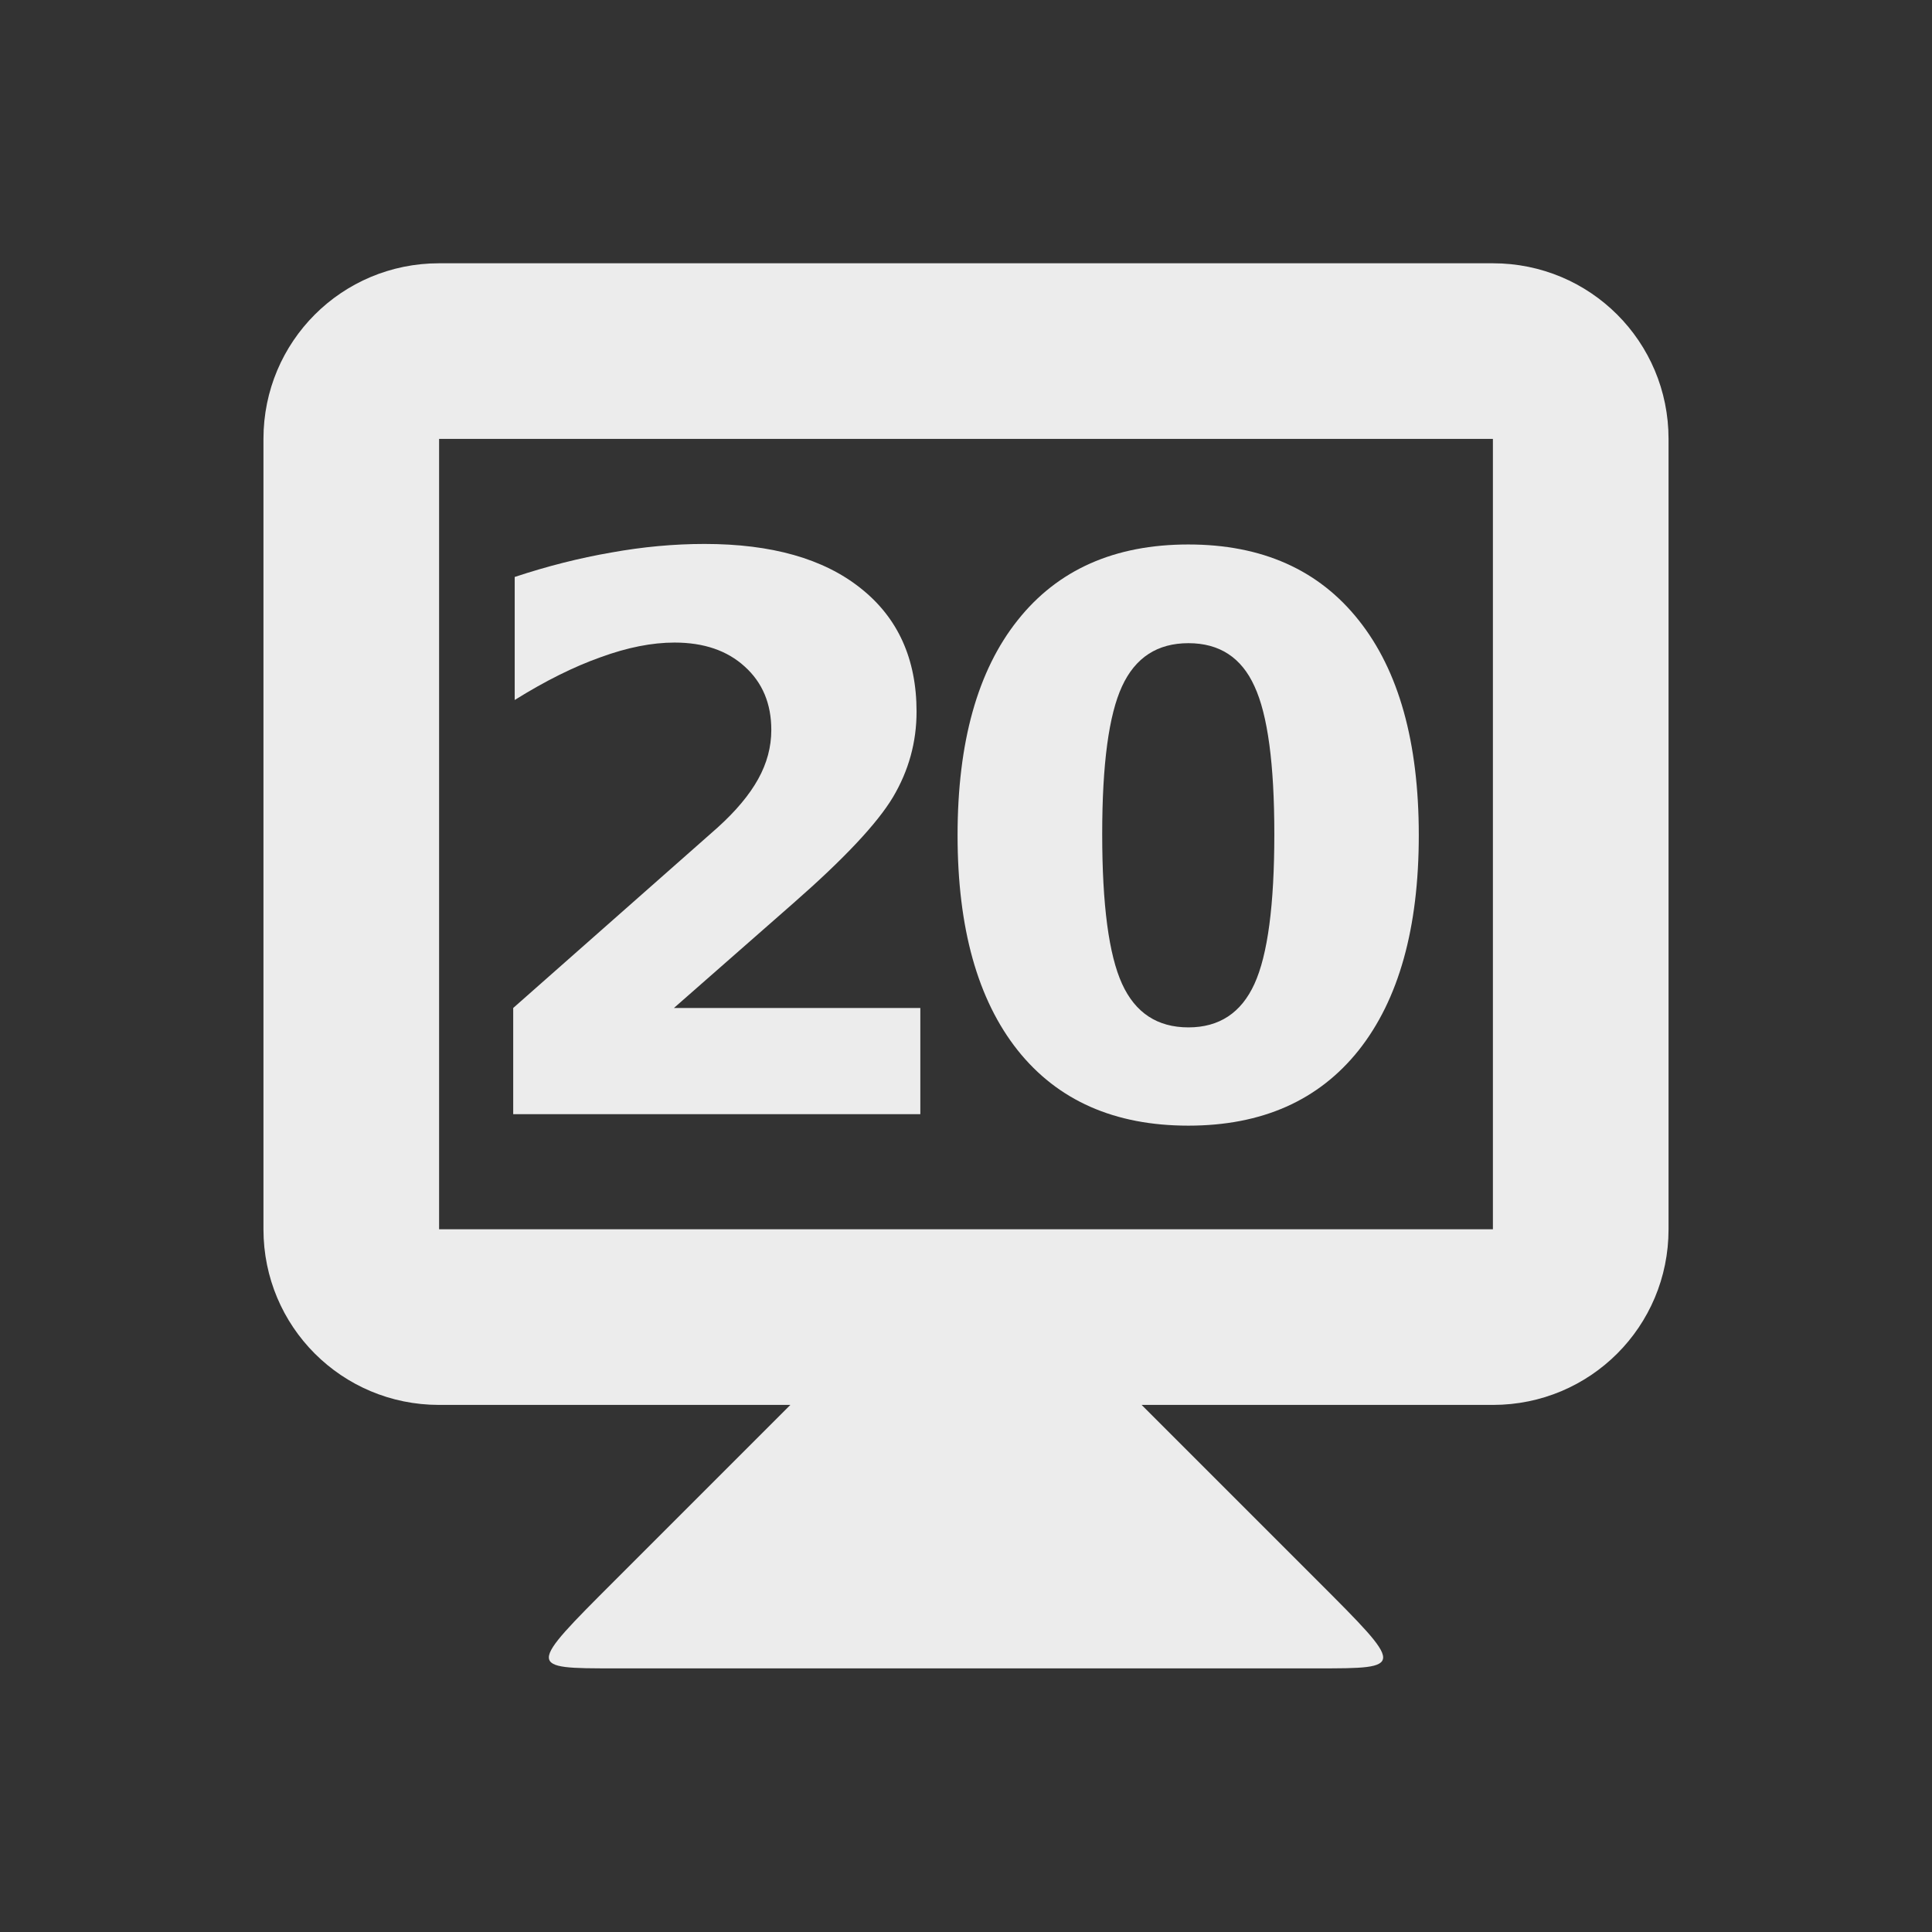 <svg xmlns="http://www.w3.org/2000/svg" viewBox="0 0 22 22">
 <rect x="0" y="0" width="22" height="22" fill="#333333" stroke="none"/>
 <g transform="translate(0,-1030.862)">
  <path d="m 9 1046.86 -2 2 c -1 1 -1 1 0 1 l 8 0 c 1 0 1 0 0 -1 l -2 -2 0 -1 -4 0 z" style="fill:#ececec;fill-opacity:1;stroke:none"/>
  <path d="m 5 1033.86 c -1.108 0 -2 0.892 -2 2 l 0 9 c 0 1.108 0.892 2 2 2 l 12 0 c 1.108 0 2 -0.892 2 -2 l 0 -9 c 0 -1.108 -0.892 -2 -2 -2 l -12 0 z m 0 2 12 0 0 9 -12 0 0 -9 z" style="fill:#ececec;fill-opacity:1;stroke:none"/>
  <g transform="translate(-0.139,0)" style="fill:#ececec;fill-opacity:1;stroke:none">
   <path d="m 7.812 1042.34 2.807 0 0 1.209 -4.636 0 0 -1.209 2.328 -2.055 q 0.312 -0.282 0.461 -0.551 0.15 -0.269 0.15 -0.56 0 -0.449 -0.303 -0.722 -0.299 -0.273 -0.799 -0.273 -0.385 0 -0.842 0.167 -0.457 0.162 -0.978 0.487 l 0 -1.401 q 0.555 -0.184 1.098 -0.278 0.543 -0.098 1.064 -0.098 1.145 0 1.777 0.504 0.637 0.504 0.637 1.406 0 0.521 -0.269 0.974 -0.269 0.449 -1.132 1.205 l -1.363 1.196 z"/>
   <path d="m 14.65 1040.36 q 0 -1.196 -0.226 -1.683 -0.222 -0.491 -0.752 -0.491 -0.53 0 -0.756 0.491 -0.226 0.487 -0.226 1.683 0 1.209 0.226 1.705 0.226 0.496 0.756 0.496 0.526 0 0.752 -0.496 0.226 -0.496 0.226 -1.705 z m 1.645 0.013 q 0 1.585 -0.684 2.448 -0.684 0.859 -1.94 0.859 -1.26 0 -1.944 -0.859 -0.684 -0.863 -0.684 -2.448 0 -1.589 0.684 -2.448 0.684 -0.863 1.944 -0.863 1.256 0 1.94 0.863 0.684 0.859 0.684 2.448 z"/>
  </g>
 </g>
</svg>

